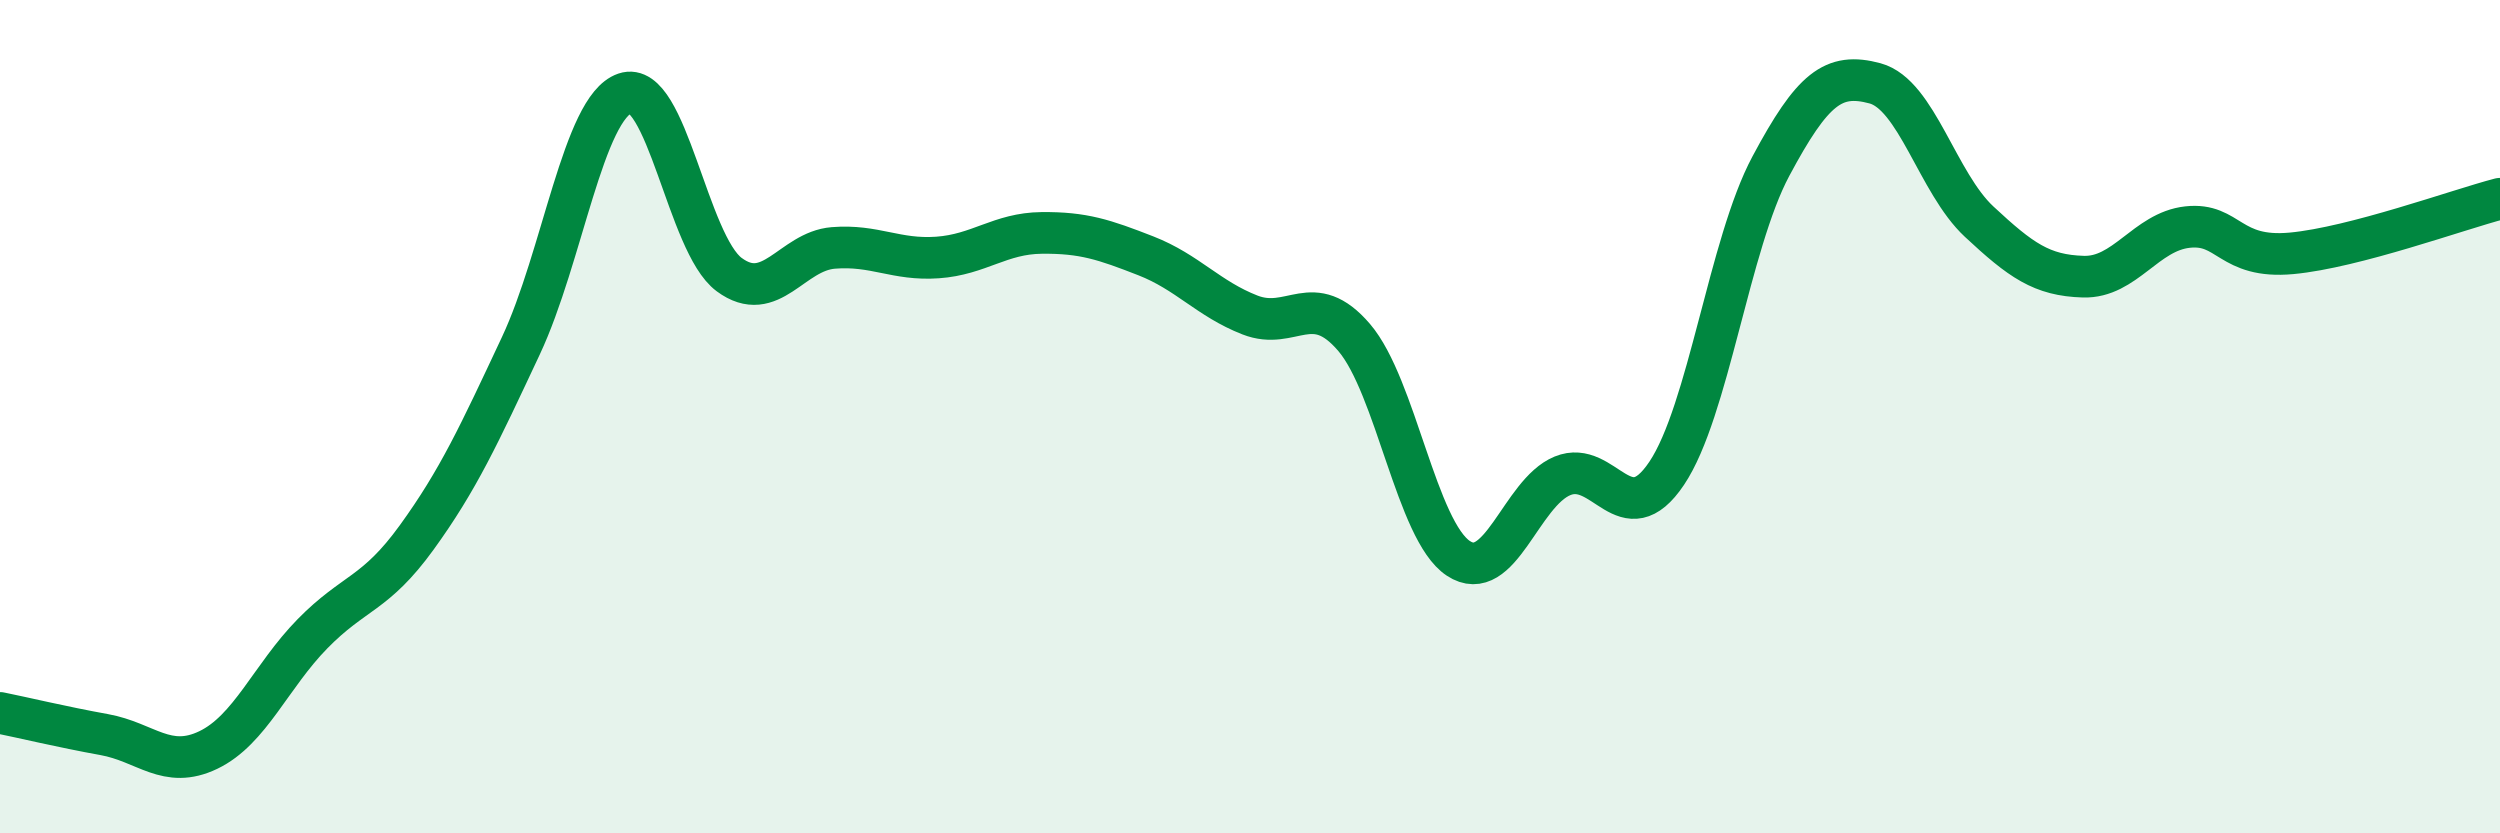 
    <svg width="60" height="20" viewBox="0 0 60 20" xmlns="http://www.w3.org/2000/svg">
      <path
        d="M 0,17.11 C 0.5,17.21 1.5,17.45 2.5,17.63 C 3.5,17.81 4,18.48 5,18 C 6,17.52 6.5,16.23 7.5,15.21 C 8.5,14.19 9,14.28 10,12.9 C 11,11.52 11.5,10.43 12.5,8.3 C 13.5,6.17 14,2.58 15,2.24 C 16,1.9 16.5,5.85 17.5,6.59 C 18.5,7.33 19,6.03 20,5.95 C 21,5.87 21.5,6.25 22.5,6.18 C 23.5,6.11 24,5.6 25,5.59 C 26,5.58 26.5,5.75 27.5,6.14 C 28.5,6.53 29,7.17 30,7.56 C 31,7.95 31.5,6.93 32.5,8.1 C 33.5,9.27 34,12.74 35,13.4 C 36,14.06 36.5,11.83 37.5,11.42 C 38.5,11.01 39,12.85 40,11.36 C 41,9.87 41.5,5.86 42.5,3.99 C 43.5,2.12 44,1.73 45,2 C 46,2.27 46.5,4.39 47.5,5.32 C 48.5,6.25 49,6.61 50,6.64 C 51,6.67 51.5,5.56 52.5,5.45 C 53.5,5.34 53.5,6.22 55,6.08 C 56.5,5.94 59,5.03 60,4.77L60 20L0 20Z"
        fill="#008740"
        opacity="0.1"
        stroke-linecap="round"
        stroke-linejoin="round"
      />
      <path
        d="M 0,17.11 C 0.5,17.21 1.5,17.45 2.5,17.63 C 3.5,17.81 4,18.48 5,18 C 6,17.52 6.5,16.23 7.5,15.21 C 8.5,14.19 9,14.28 10,12.9 C 11,11.52 11.5,10.43 12.5,8.3 C 13.5,6.17 14,2.58 15,2.24 C 16,1.9 16.5,5.85 17.5,6.59 C 18.5,7.33 19,6.03 20,5.95 C 21,5.87 21.5,6.25 22.5,6.18 C 23.5,6.11 24,5.6 25,5.59 C 26,5.58 26.5,5.75 27.5,6.14 C 28.5,6.53 29,7.17 30,7.56 C 31,7.95 31.5,6.93 32.5,8.1 C 33.5,9.27 34,12.74 35,13.4 C 36,14.06 36.5,11.83 37.5,11.42 C 38.5,11.01 39,12.85 40,11.36 C 41,9.87 41.5,5.86 42.5,3.99 C 43.5,2.12 44,1.73 45,2 C 46,2.27 46.5,4.39 47.5,5.32 C 48.5,6.25 49,6.61 50,6.64 C 51,6.67 51.5,5.56 52.5,5.45 C 53.5,5.34 53.5,6.22 55,6.08 C 56.5,5.94 59,5.03 60,4.77"
        stroke="#008740"
        stroke-width="1"
        fill="none"
        stroke-linecap="round"
        stroke-linejoin="round"
      />
    </svg>
  